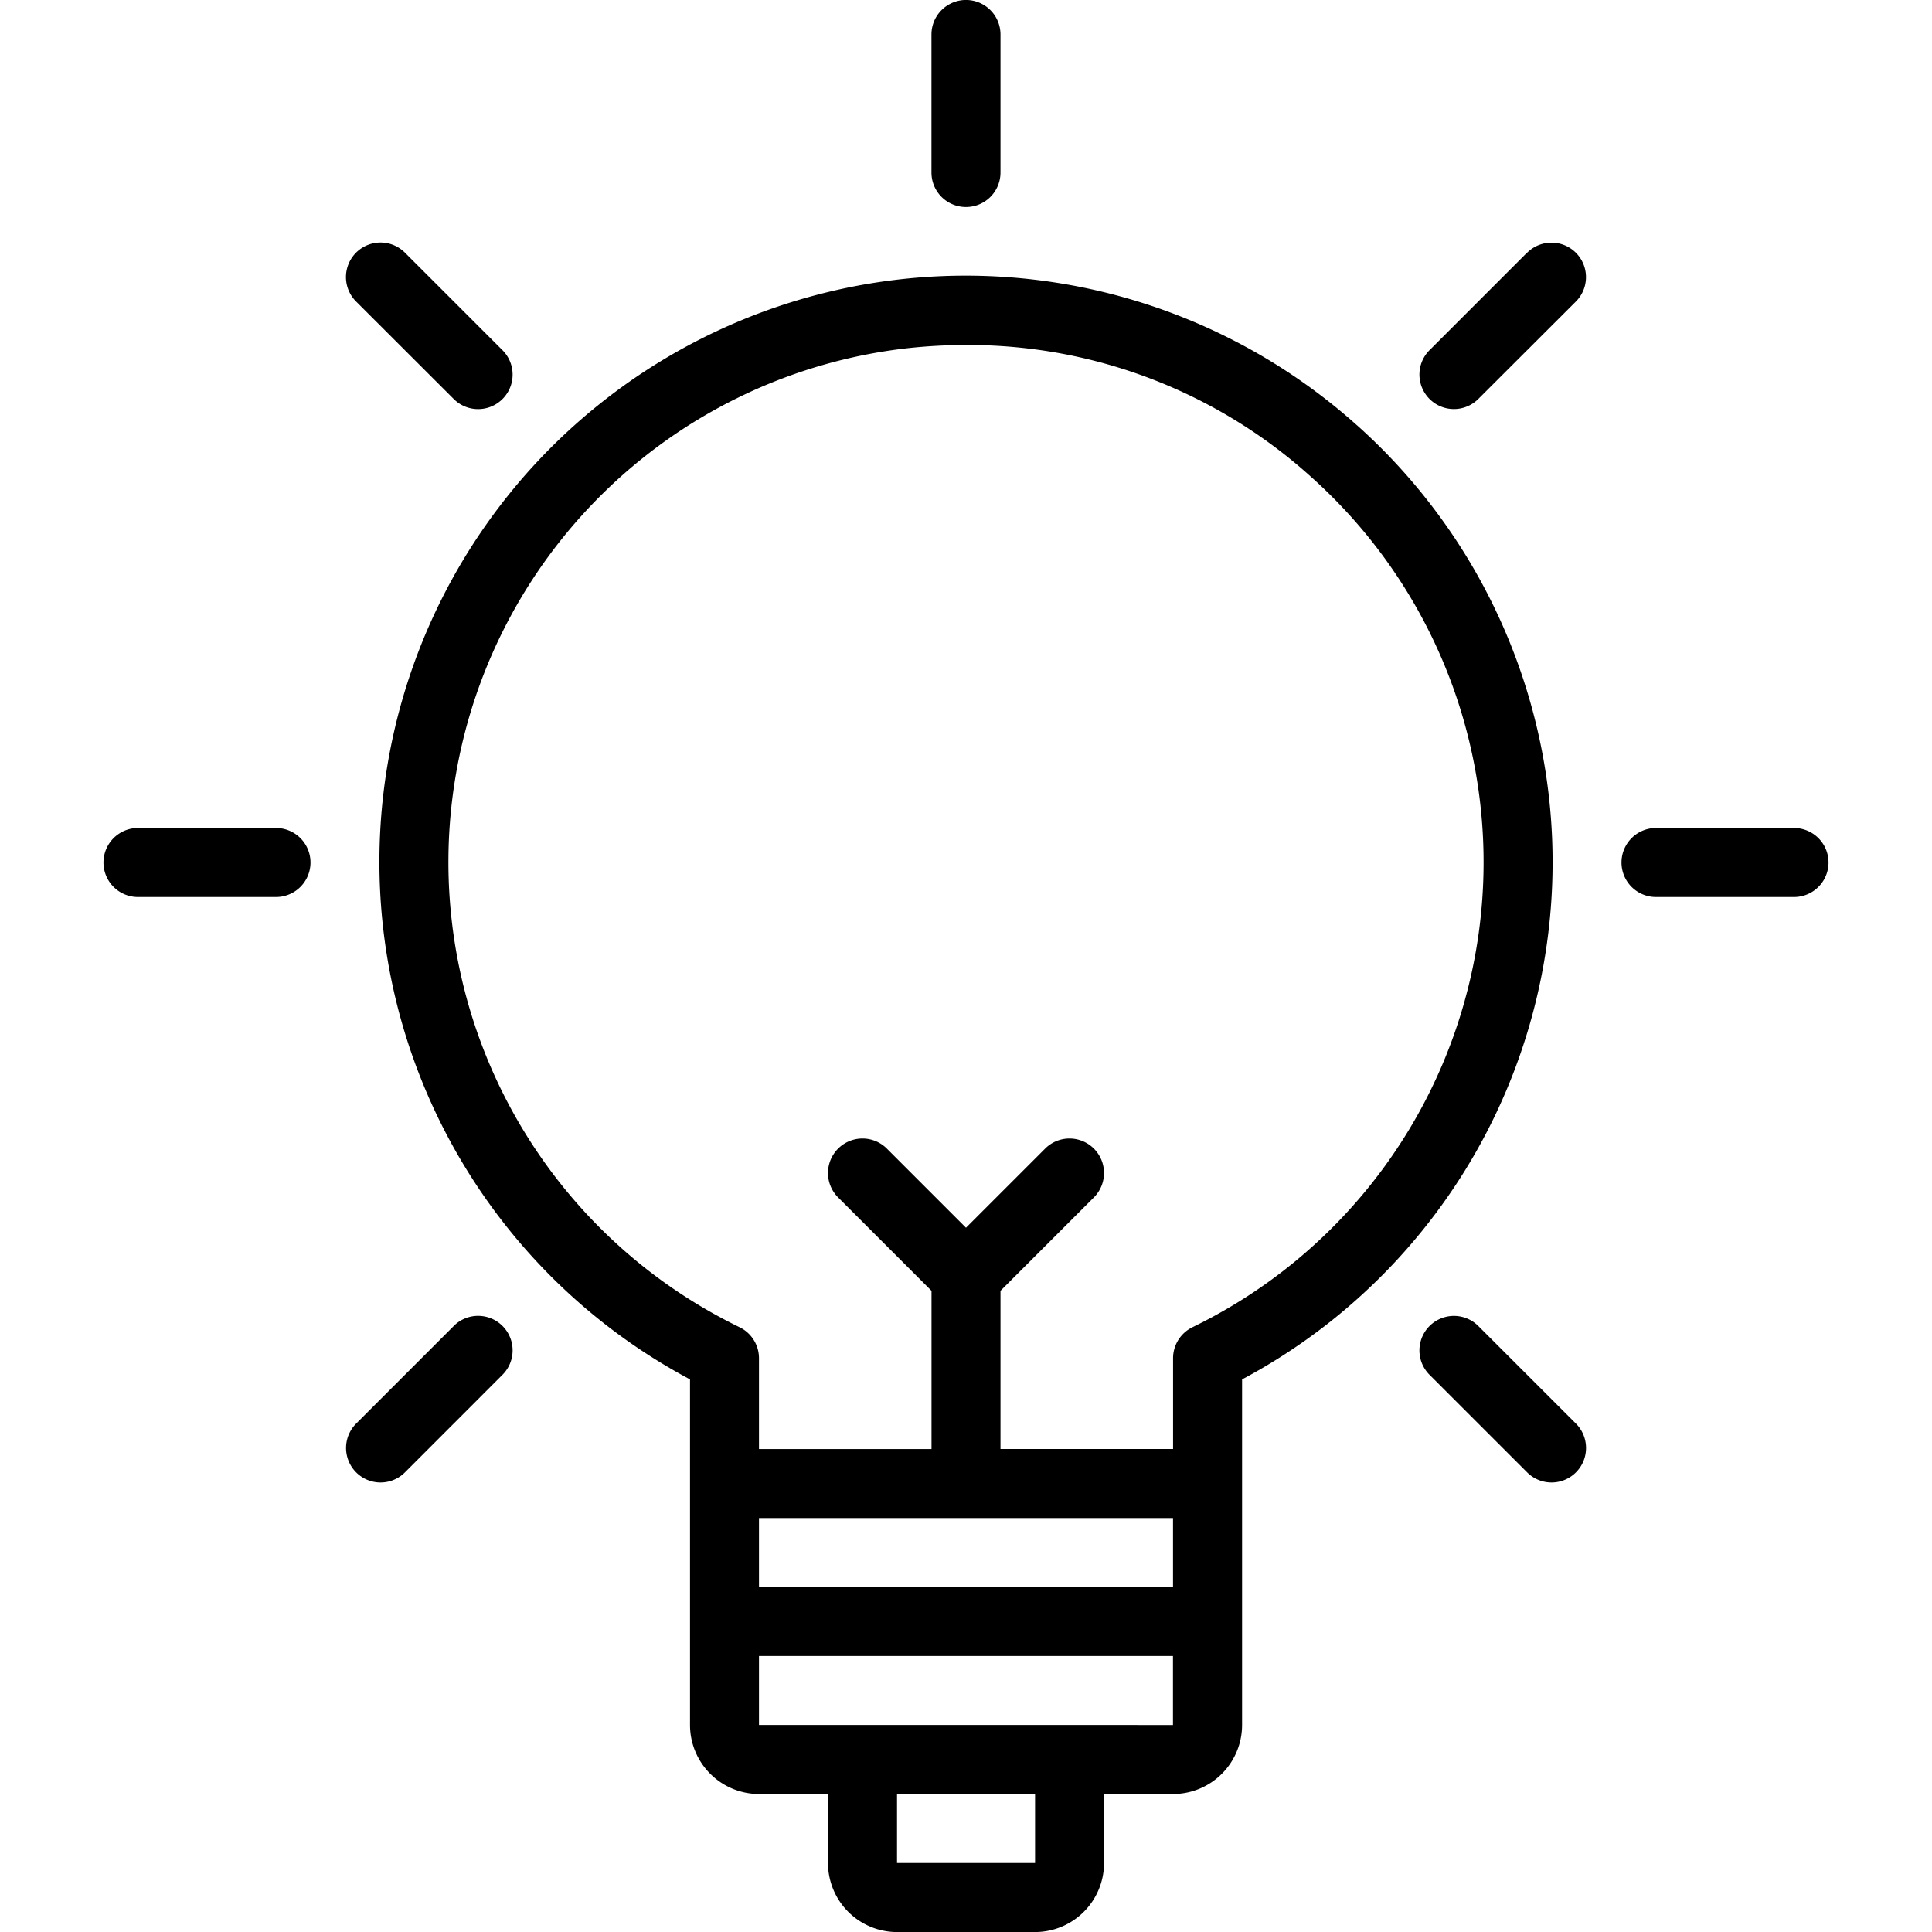 <svg xmlns="http://www.w3.org/2000/svg" xmlns:xlink="http://www.w3.org/1999/xlink" width="40" height="40" viewBox="0 0 40 40">
  <defs>
    <clipPath id="clip-path">
      <rect id="Rectangle_7378" data-name="Rectangle 7378" width="40" height="40" transform="translate(834 616)" fill="#efefef"/>
    </clipPath>
  </defs>
  <g id="Mask_Group_34068" data-name="Mask Group 34068" transform="translate(-834 -616)" clip-path="url(#clip-path)">
    <g id="Idea" transform="translate(831.143 613.143)">
      <path id="Path_15848" data-name="Path 15848" d="M30.954,11.664A12.139,12.139,0,1,0,17.143,31.416v7.155A1.43,1.43,0,0,0,18.571,40H20v1.429a1.43,1.43,0,0,0,1.429,1.429h2.857a1.43,1.43,0,0,0,1.429-1.429V40h1.429a1.43,1.43,0,0,0,1.429-1.429V31.416a12.131,12.131,0,0,0,2.382-19.752ZM27.143,34.286v1.429H18.571V34.286Zm-2.856,7.143H21.429V40h2.858ZM25,38.571H18.571V37.143h8.571v1.429Zm2.544-8.234a.714.714,0,0,0-.4.642v1.878H23.571V29.582l1.934-1.934a.714.714,0,1,0-1.01-1.01l-1.638,1.638-1.638-1.638a.714.714,0,1,0-1.01,1.01l1.934,1.934v3.276H18.571V30.979a.714.714,0,0,0-.4-.642A10.707,10.707,0,0,1,21.63,10.068,11.232,11.232,0,0,1,22.872,10,10.592,10.592,0,0,1,30,12.729a10.7,10.7,0,0,1-2.457,17.608Z"/>
      <path id="Path_15849" data-name="Path 15849" d="M22.857,7.143a.714.714,0,0,0,.714-.714V3.571a.714.714,0,1,0-1.429,0V6.429A.714.714,0,0,0,22.857,7.143Z"/>
      <path id="Path_15850" data-name="Path 15850" d="M12.251,11.118a.714.714,0,1,0,1.01-1.01L11.24,8.087A.714.714,0,1,0,10.23,9.1Z"/>
      <path id="Path_15851" data-name="Path 15851" d="M8.571,20H5.714a.714.714,0,1,0,0,1.429H8.571a.714.714,0,1,0,0-1.429Z"/>
      <path id="Path_15852" data-name="Path 15852" d="M12.251,30.311l-2.02,2.02a.714.714,0,1,0,1.01,1.01l2.02-2.021a.714.714,0,1,0-1.01-1.01Z"/>
      <path id="Path_15853" data-name="Path 15853" d="M34.474,8.087l-2.02,2.02a.714.714,0,1,0,1.01,1.01L35.484,9.1a.714.714,0,1,0-1.01-1.01Z"/>
      <path id="Path_15854" data-name="Path 15854" d="M33.464,30.311a.714.714,0,1,0-1.01,1.01l2.021,2.02a.714.714,0,1,0,1.01-1.01Z"/>
      <path id="Path_15855" data-name="Path 15855" d="M40,20H37.143a.714.714,0,0,0,0,1.429H40A.714.714,0,1,0,40,20Z"/>
    </g>
  </g>
</svg>
